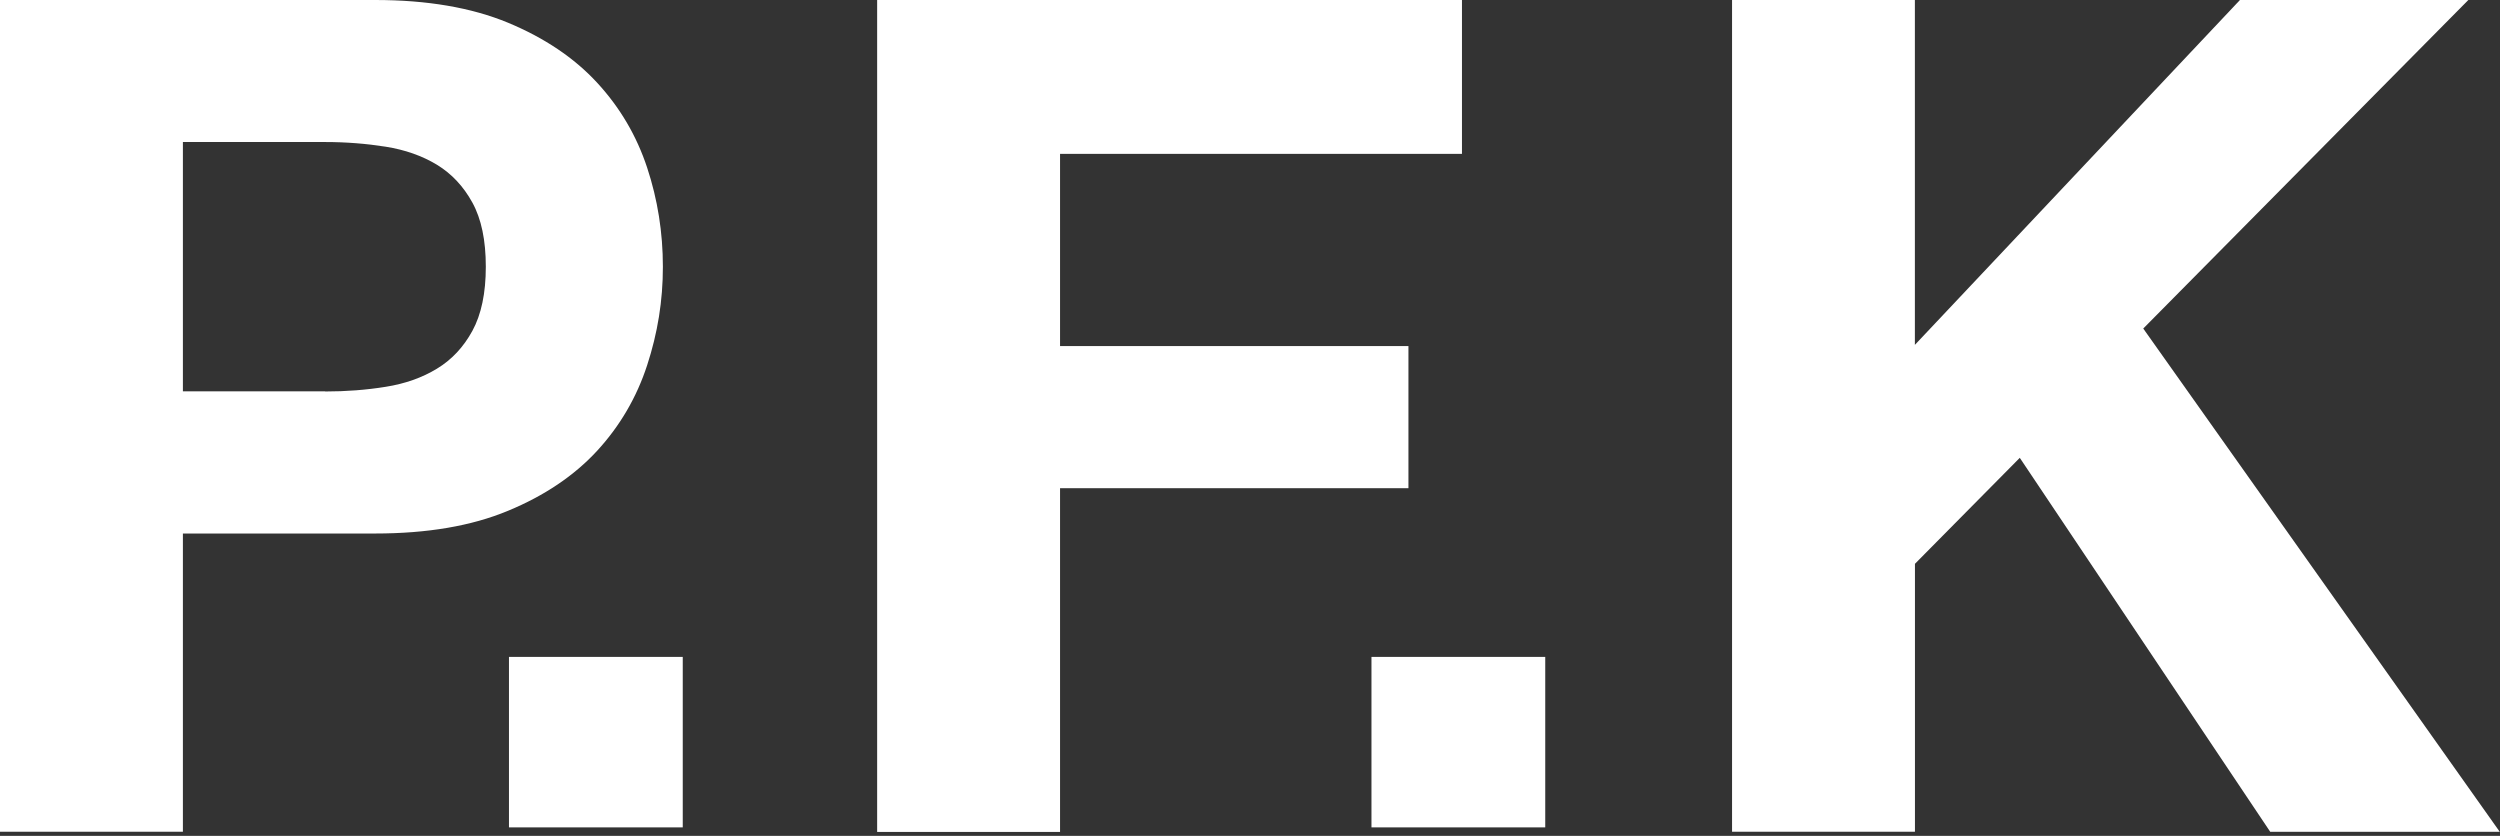 <svg xmlns="http://www.w3.org/2000/svg" fill="none" viewBox="0 0 326 109" height="109" width="326">
<rect x="0" y="0" width="326" height="109" fill="#333333" stroke="none"/>
<g clip-path="url(#clip0_40_2)">
<path fill="white" d="M89.03 85.66V107.89H66.37V85.66H89.03Z"></path>
<path fill="white" d="M48.92 0C55.7 0 61.48 0.99 66.24 2.96C71 4.94 74.87 7.54 77.86 10.78C80.85 14.02 83.02 17.72 84.39 21.87C85.76 26.02 86.44 30.33 86.44 34.78C86.44 39.23 85.76 43.42 84.39 47.62C83.02 51.82 80.84 55.55 77.86 58.79C74.87 62.03 71 64.64 66.24 66.61C61.48 68.59 55.71 69.57 48.92 69.57H23.85V108.46H0V0H48.92ZM42.39 51.05C45.12 51.05 47.76 50.85 50.29 50.44C52.82 50.04 55.05 49.25 56.97 48.08C58.89 46.92 60.44 45.27 61.6 43.14C62.76 41.01 63.35 38.23 63.35 34.78C63.35 31.33 62.77 28.55 61.6 26.42C60.43 24.29 58.89 22.65 56.97 21.48C55.05 20.32 52.82 19.53 50.29 19.13C47.76 18.73 45.13 18.52 42.39 18.52H23.85V51.03H42.39V51.05Z"></path>
<path fill="white" d="M190.64 0V20.06H138.23V45.13H183.66V63.66H138.23V108.48H114.38V0H190.65H190.64Z"></path>
<path fill="white" d="M201.5 85.66V107.89H178.84V85.66H201.5Z"></path>
<path fill="white" d="M249.7 0V44.97L292.09 0H321.87L279.48 42.84L325.97 108.47H296.04L263.38 59.7L249.71 73.52V108.46H225.86V0H249.71H249.7Z"></path>
</g>
<defs>
<clipPath id="clip0_40_2">
<rect fill="white" height="108.48" width="325.97"></rect>
</clipPath>
</defs>
</svg>
